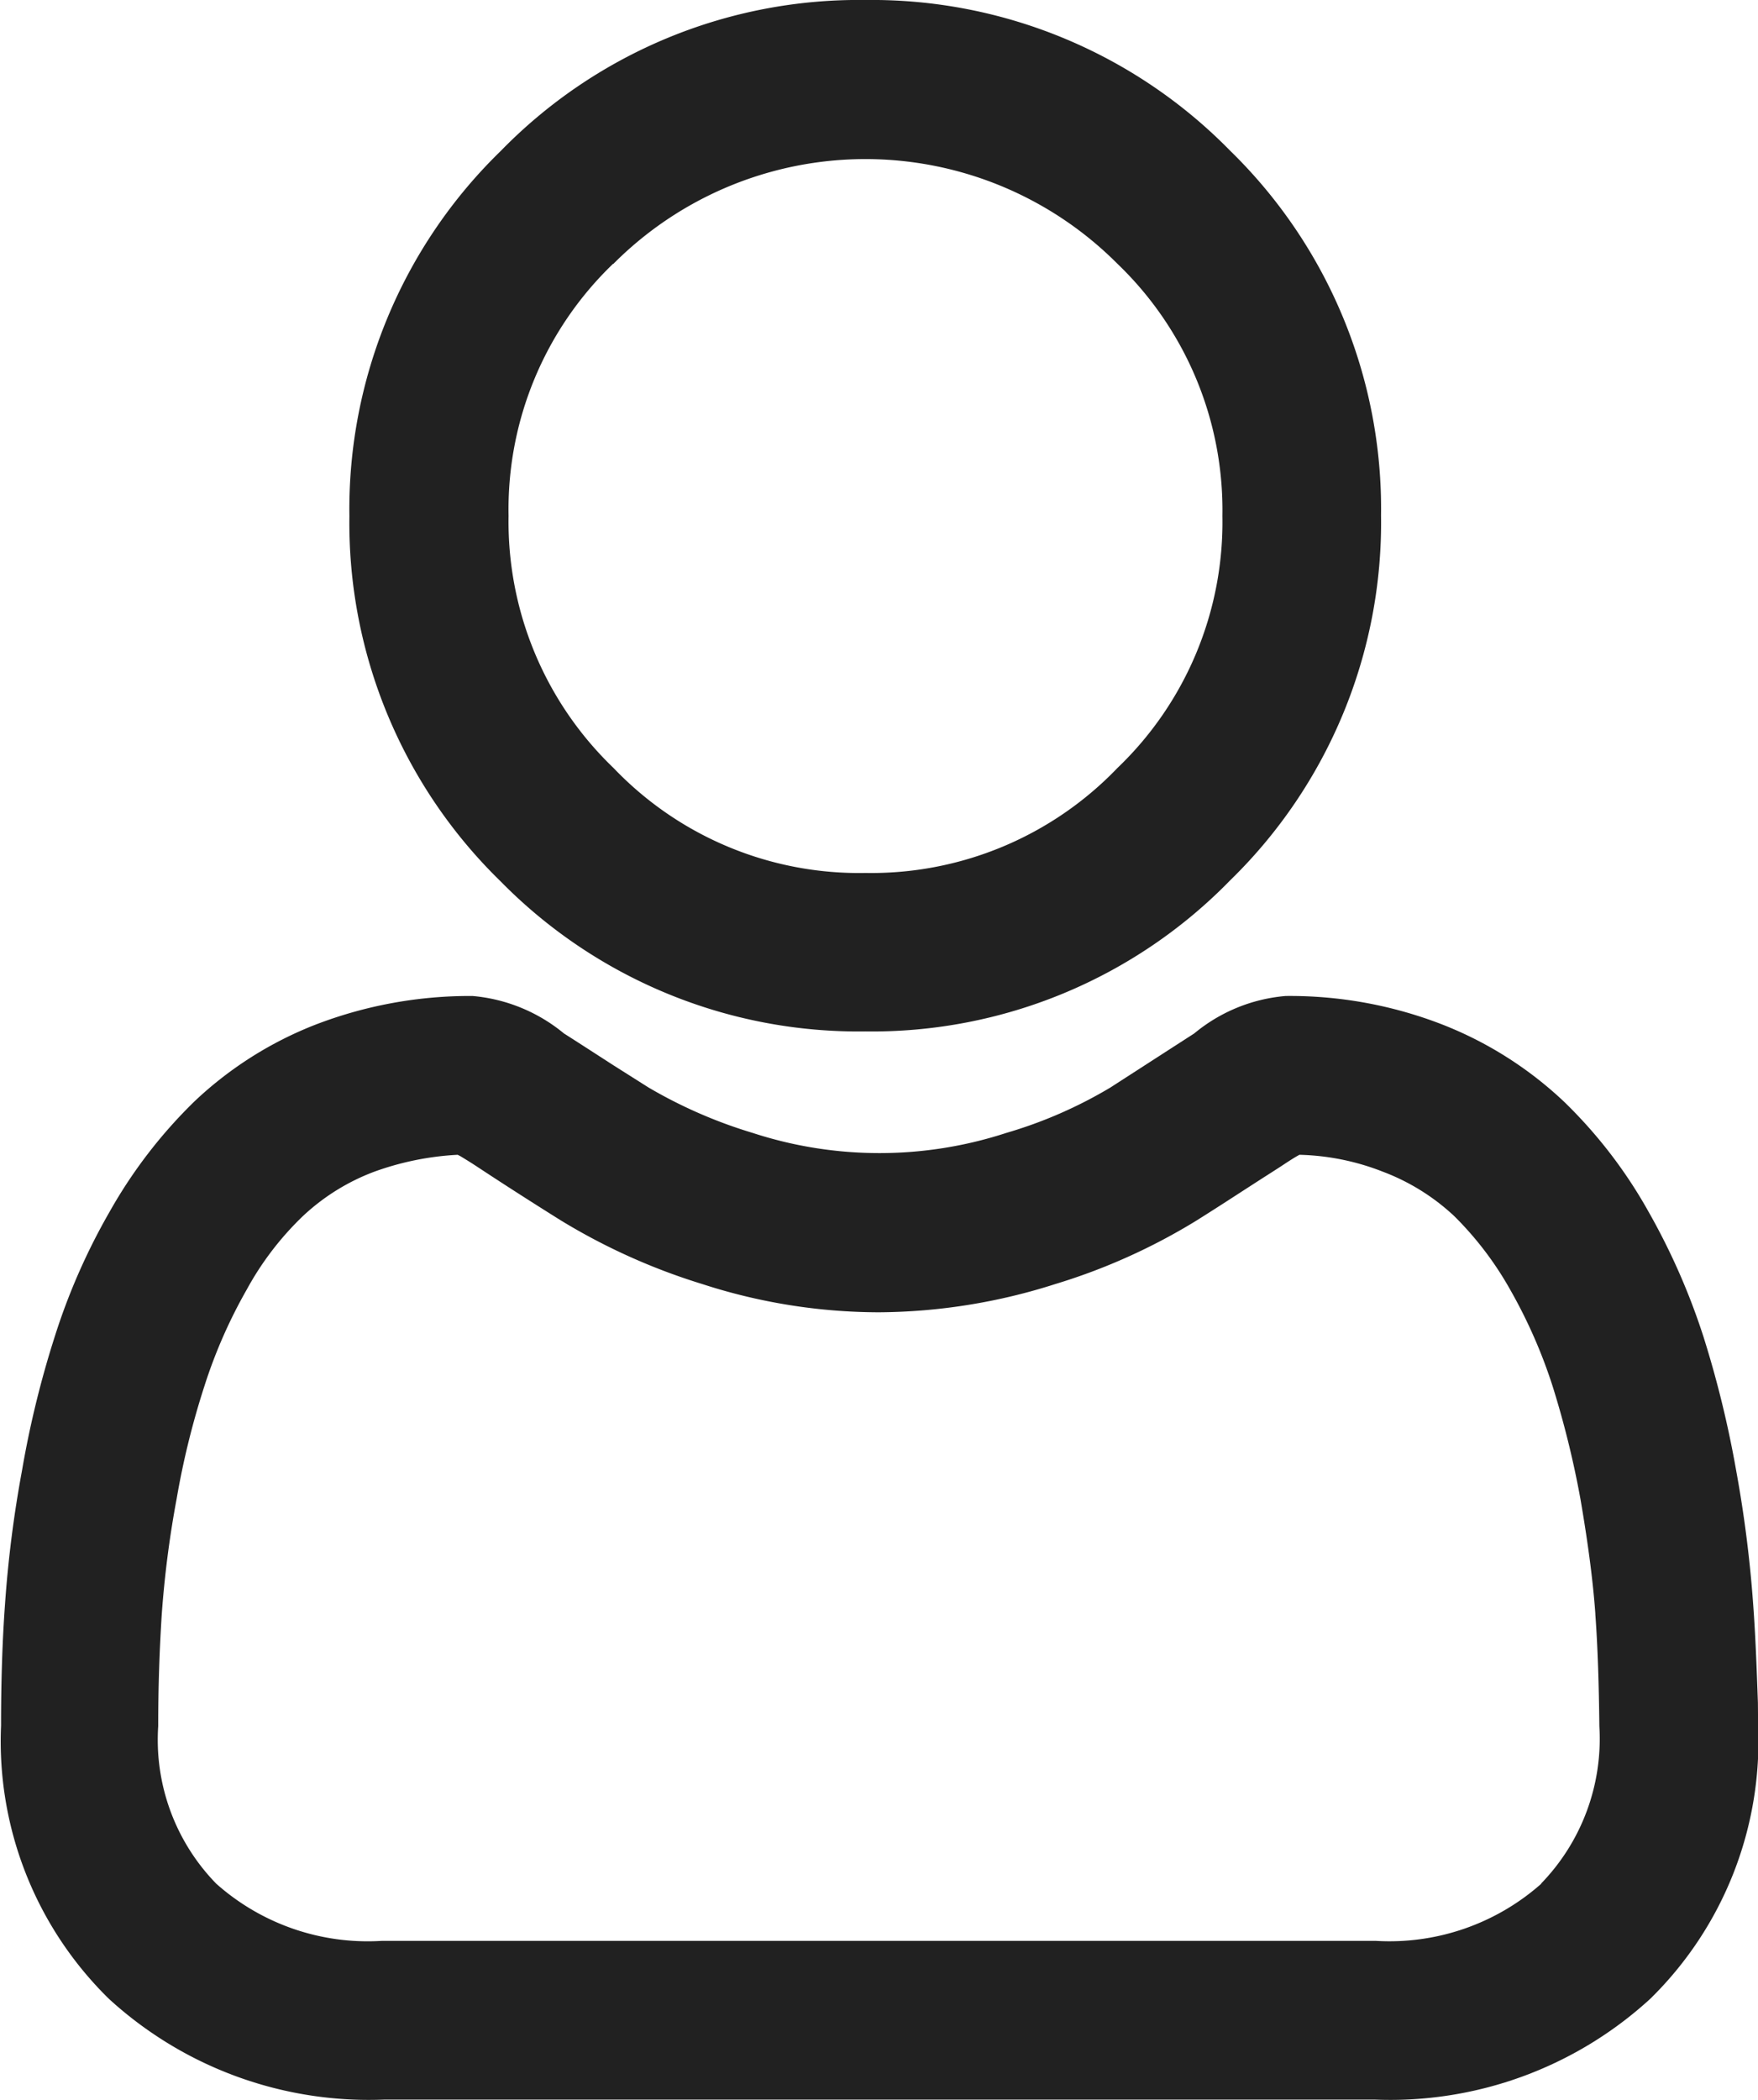 <svg xmlns="http://www.w3.org/2000/svg" width="20.101" height="24" viewBox="0 0 20.101 24">
  <g id="user" transform="translate(-37.5 4.7)">
    <path id="Path_9292" data-name="Path 9292" d="M130.2,7.088a5.715,5.715,0,0,0,4.17-1.726,5.707,5.707,0,0,0,1.726-4.17,5.715,5.715,0,0,0-1.726-4.17A5.736,5.736,0,0,0,130.2-4.7a5.715,5.715,0,0,0-4.17,1.726A5.707,5.707,0,0,0,124.3,1.2a5.715,5.715,0,0,0,1.726,4.17A5.736,5.736,0,0,0,130.2,7.088Zm-2.881-8.773a4.067,4.067,0,0,1,5.763,0,3.9,3.9,0,0,1,1.2,2.881,3.889,3.889,0,0,1-1.2,2.881,3.9,3.9,0,0,1-2.881,1.2,3.882,3.882,0,0,1-2.881-1.2,3.9,3.9,0,0,1-1.2-2.881A3.889,3.889,0,0,1,127.315-1.685Z" transform="translate(-82.805 0)" fill="#212121"/>
    <path id="Path_9293" data-name="Path 9293" d="M57.6,250.678c-.014-.4-.028-.773-.055-1.137a14.071,14.071,0,0,0-.193-1.514,11.983,11.983,0,0,0-.373-1.528,7.646,7.646,0,0,0-.631-1.436,5.441,5.441,0,0,0-.967-1.257,4.316,4.316,0,0,0-1.4-.884,4.822,4.822,0,0,0-1.781-.322,1.884,1.884,0,0,0-1.045.428c-.272.175-.6.387-.957.617a5.11,5.11,0,0,1-1.192.52,4.675,4.675,0,0,1-2.9,0,5.442,5.442,0,0,1-1.192-.52l-.4-.253c-.2-.129-.391-.253-.566-.364a1.9,1.9,0,0,0-1.045-.428,4.918,4.918,0,0,0-1.781.322,4.268,4.268,0,0,0-1.4.884,5.584,5.584,0,0,0-.967,1.257,7.24,7.24,0,0,0-.631,1.436,11.255,11.255,0,0,0-.373,1.528,13.509,13.509,0,0,0-.193,1.514c-.032.437-.046.9-.046,1.4a4.118,4.118,0,0,0,1.234,3.121,4.4,4.4,0,0,0,3.144,1.151H53.224a4.4,4.4,0,0,0,3.144-1.151,4.118,4.118,0,0,0,1.234-3.121Zm-2.476,2.067a2.619,2.619,0,0,1-1.892.654H41.864a2.606,2.606,0,0,1-1.892-.654,2.356,2.356,0,0,1-.663-1.8c0-.437.014-.87.041-1.284a11.737,11.737,0,0,1,.17-1.316,9.262,9.262,0,0,1,.318-1.289,5.756,5.756,0,0,1,.483-1.1,3.455,3.455,0,0,1,.644-.842,2.45,2.45,0,0,1,.815-.506,3.3,3.3,0,0,1,.953-.193l.028.014c.046.028.106.064.184.115.23.152.585.382.976.626a7.119,7.119,0,0,0,1.611.723,6.565,6.565,0,0,0,2.016.322,6.73,6.73,0,0,0,2.016-.322,6.922,6.922,0,0,0,1.611-.723c.235-.147.446-.285.64-.41.12-.078.23-.147.336-.216.083-.055.152-.1.207-.129a2.784,2.784,0,0,1,.953.193,2.469,2.469,0,0,1,.815.506,3.792,3.792,0,0,1,.644.847,5.826,5.826,0,0,1,.483,1.1,10.74,10.74,0,0,1,.318,1.289c.087.506.143.934.17,1.307v.009c.028.377.041.81.046,1.28A2.375,2.375,0,0,1,55.12,252.745Z" transform="translate(0 -235.917)" fill="#212121"/>
  </g>
</svg>
